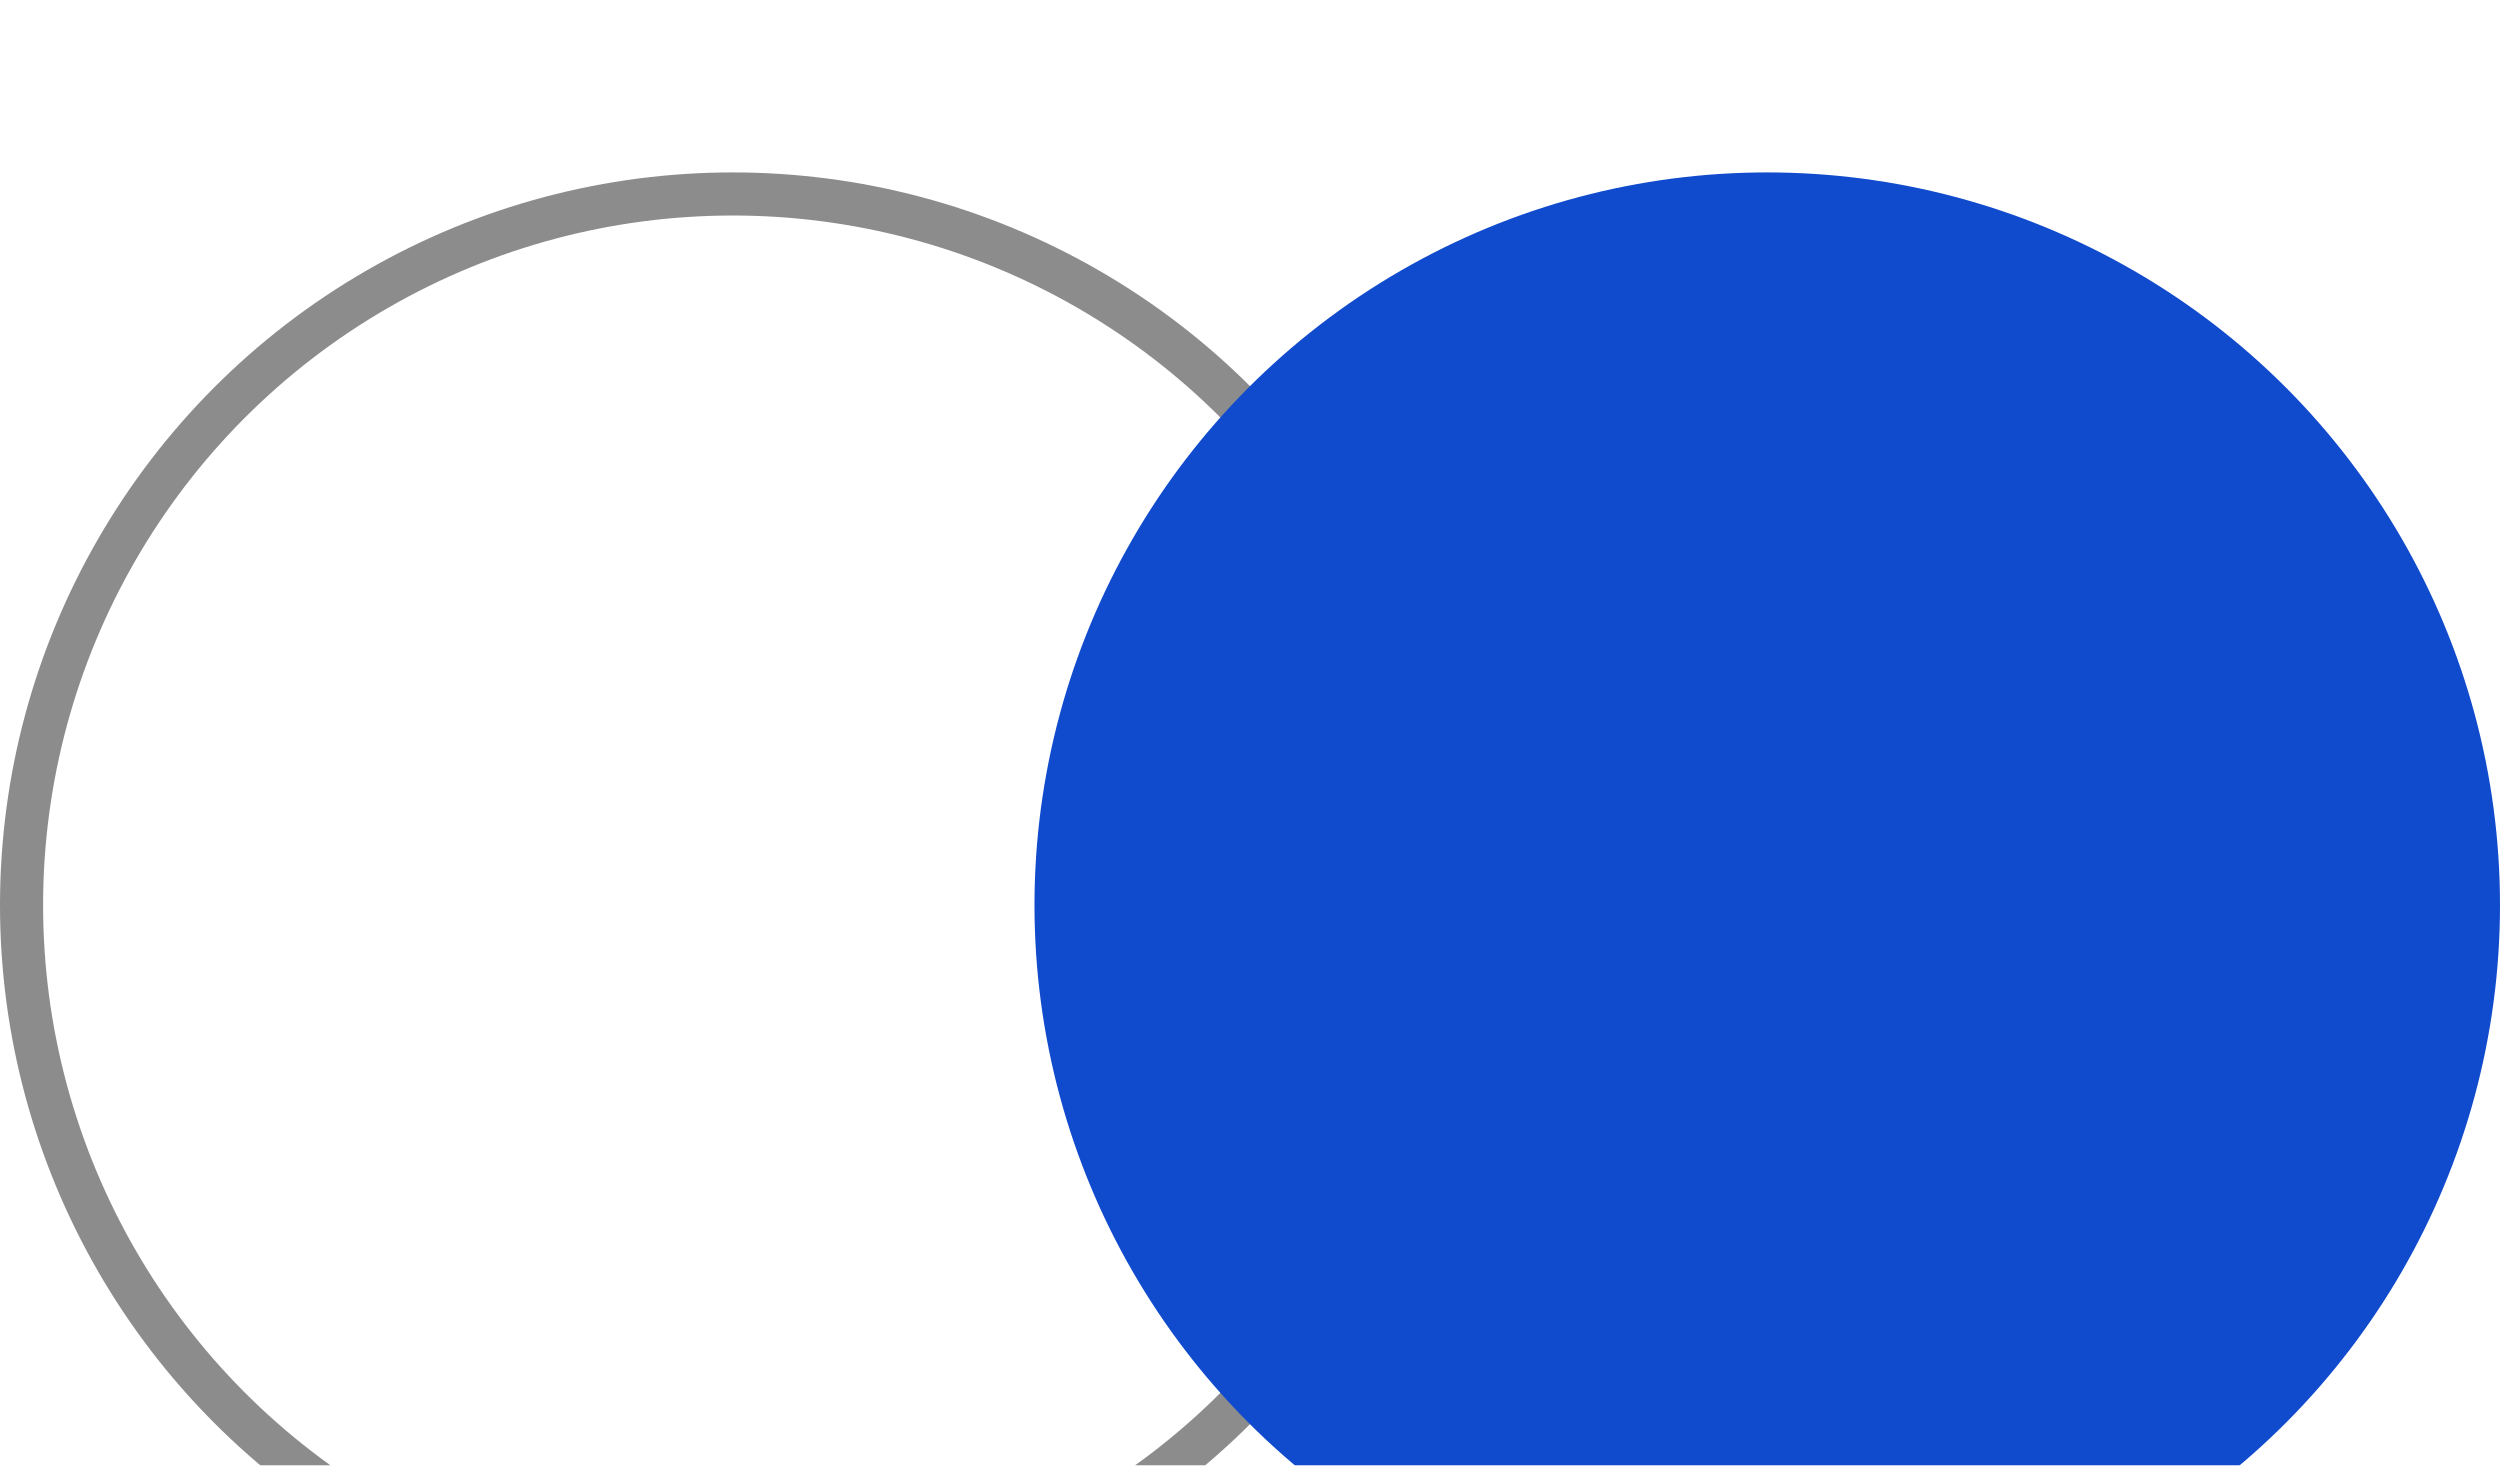 <?xml version="1.0" encoding="UTF-8"?>
<svg xmlns="http://www.w3.org/2000/svg" width="58" height="34" viewBox="0 0 58 34" fill="none">
  <g filter="url(#filter0_i_139_67)">
    <circle cx="17" cy="17" r="16.5" stroke="#8C8C8C"></circle>
  </g>
  <g filter="url(#filter1_i_139_67)">
    <circle cx="41" cy="17" r="17" fill="#104ACD"></circle>
  </g>
  <defs>
    <filter id="filter0_i_139_67" x="0" y="0" width="34" height="38" filterUnits="userSpaceOnUse" color-interpolation-filters="sRGB">
      <feFlood flood-opacity="0" result="BackgroundImageFix"></feFlood>
      <feBlend mode="normal" in="SourceGraphic" in2="BackgroundImageFix" result="shape"></feBlend>
      <feColorMatrix in="SourceAlpha" type="matrix" values="0 0 0 0 0 0 0 0 0 0 0 0 0 0 0 0 0 0 127 0" result="hardAlpha"></feColorMatrix>
      <feOffset dy="4"></feOffset>
      <feGaussianBlur stdDeviation="2"></feGaussianBlur>
      <feComposite in2="hardAlpha" operator="arithmetic" k2="-1" k3="1"></feComposite>
      <feColorMatrix type="matrix" values="0 0 0 0 0 0 0 0 0 0 0 0 0 0 0 0 0 0 0.25 0"></feColorMatrix>
      <feBlend mode="normal" in2="shape" result="effect1_innerShadow_139_67"></feBlend>
    </filter>
    <filter id="filter1_i_139_67" x="24" y="0" width="34" height="38" filterUnits="userSpaceOnUse" color-interpolation-filters="sRGB">
      <feFlood flood-opacity="0" result="BackgroundImageFix"></feFlood>
      <feBlend mode="normal" in="SourceGraphic" in2="BackgroundImageFix" result="shape"></feBlend>
      <feColorMatrix in="SourceAlpha" type="matrix" values="0 0 0 0 0 0 0 0 0 0 0 0 0 0 0 0 0 0 127 0" result="hardAlpha"></feColorMatrix>
      <feOffset dy="4"></feOffset>
      <feGaussianBlur stdDeviation="2"></feGaussianBlur>
      <feComposite in2="hardAlpha" operator="arithmetic" k2="-1" k3="1"></feComposite>
      <feColorMatrix type="matrix" values="0 0 0 0 0 0 0 0 0 0 0 0 0 0 0 0 0 0 0.25 0"></feColorMatrix>
      <feBlend mode="normal" in2="shape" result="effect1_innerShadow_139_67"></feBlend>
    </filter>
  </defs>
</svg>
